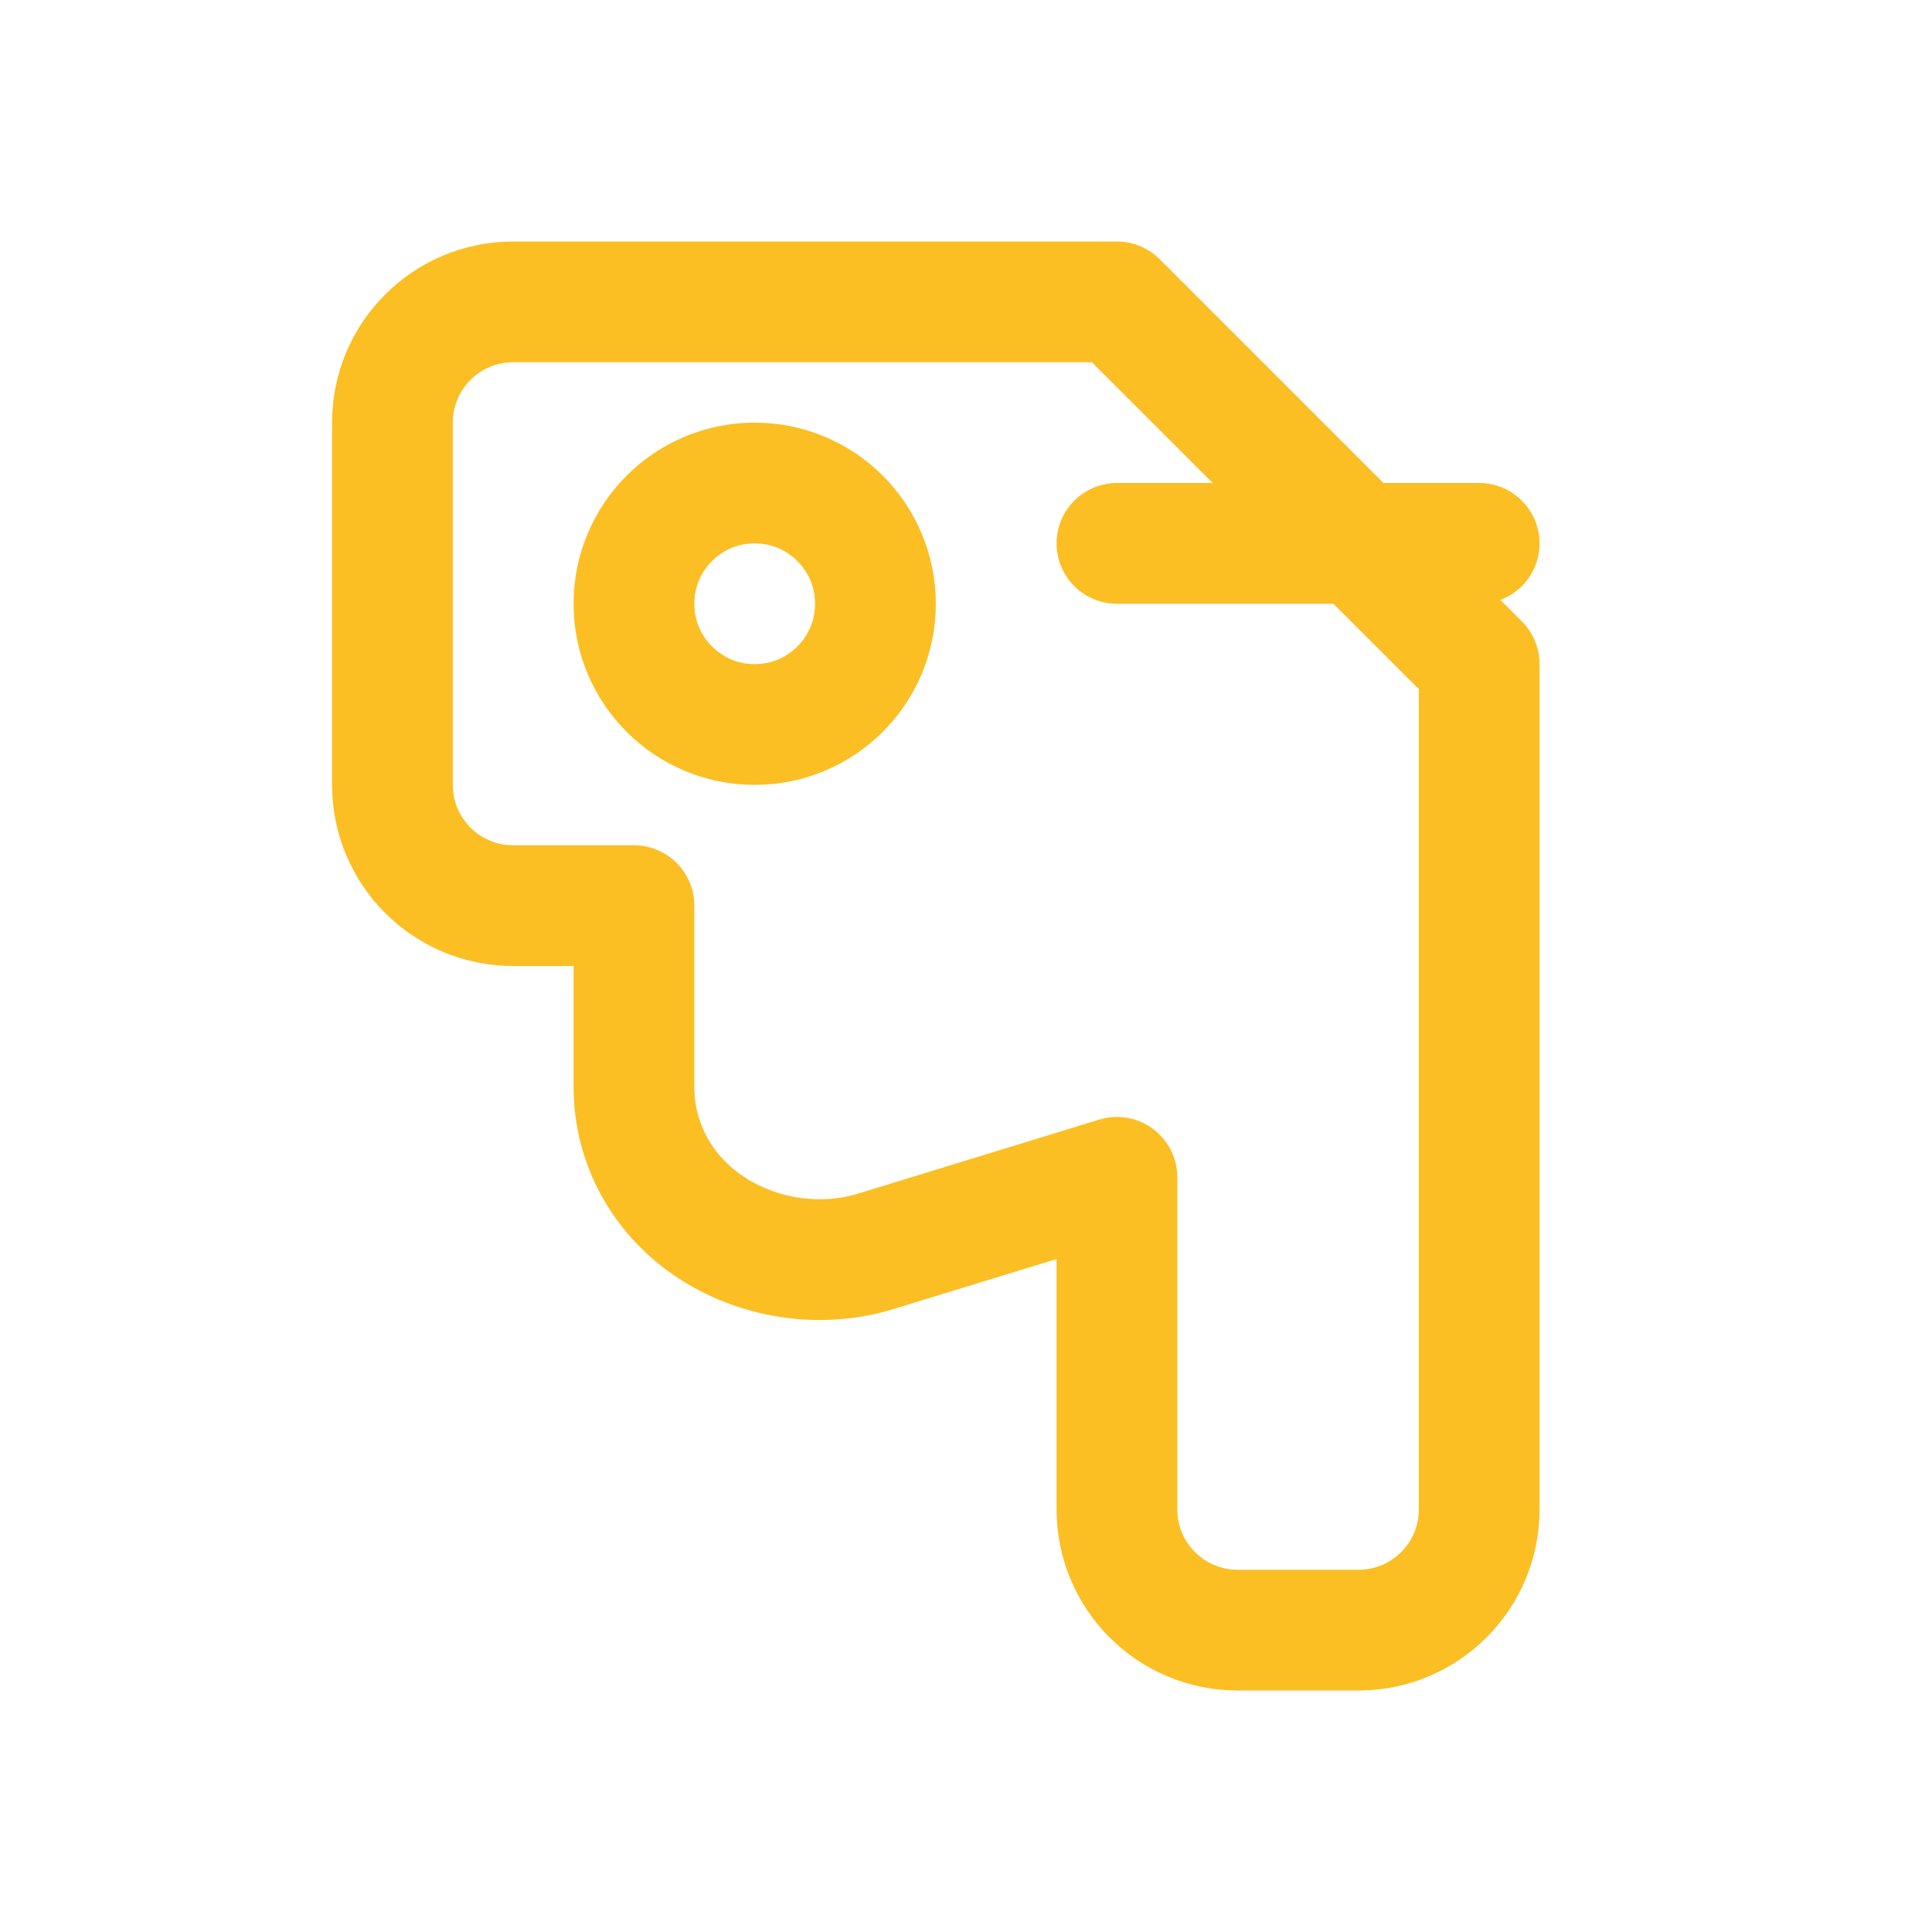 <svg width="32" height="32" viewBox="0 0 32 32" fill="none" xmlns="http://www.w3.org/2000/svg">
<path d="M18.5 5H8.5C7.395 5 6.5 5.895 6.5 7V13C6.5 14.105 7.395 15 8.5 15H10.5V18C10.5 18.943 10.973 19.794 11.757 20.317C12.541 20.84 13.547 21 14.45 20.743L18.5 19.5V25C18.5 26.105 19.395 27 20.5 27H22.5C23.605 27 24.5 26.105 24.5 25V11L18.5 5Z" stroke="#FBBF24" stroke-width="2" stroke-linecap="round" stroke-linejoin="round"/>
<path d="M18.5 9H24.5" stroke="#FBBF24" stroke-width="2" stroke-linecap="round" stroke-linejoin="round"/>
<path d="M14.5 10C14.5 11.105 13.605 12 12.5 12C11.395 12 10.5 11.105 10.5 10C10.5 8.895 11.395 8 12.5 8C13.605 8 14.5 8.895 14.5 10Z" stroke="#FBBF24" stroke-width="2"/>
</svg>